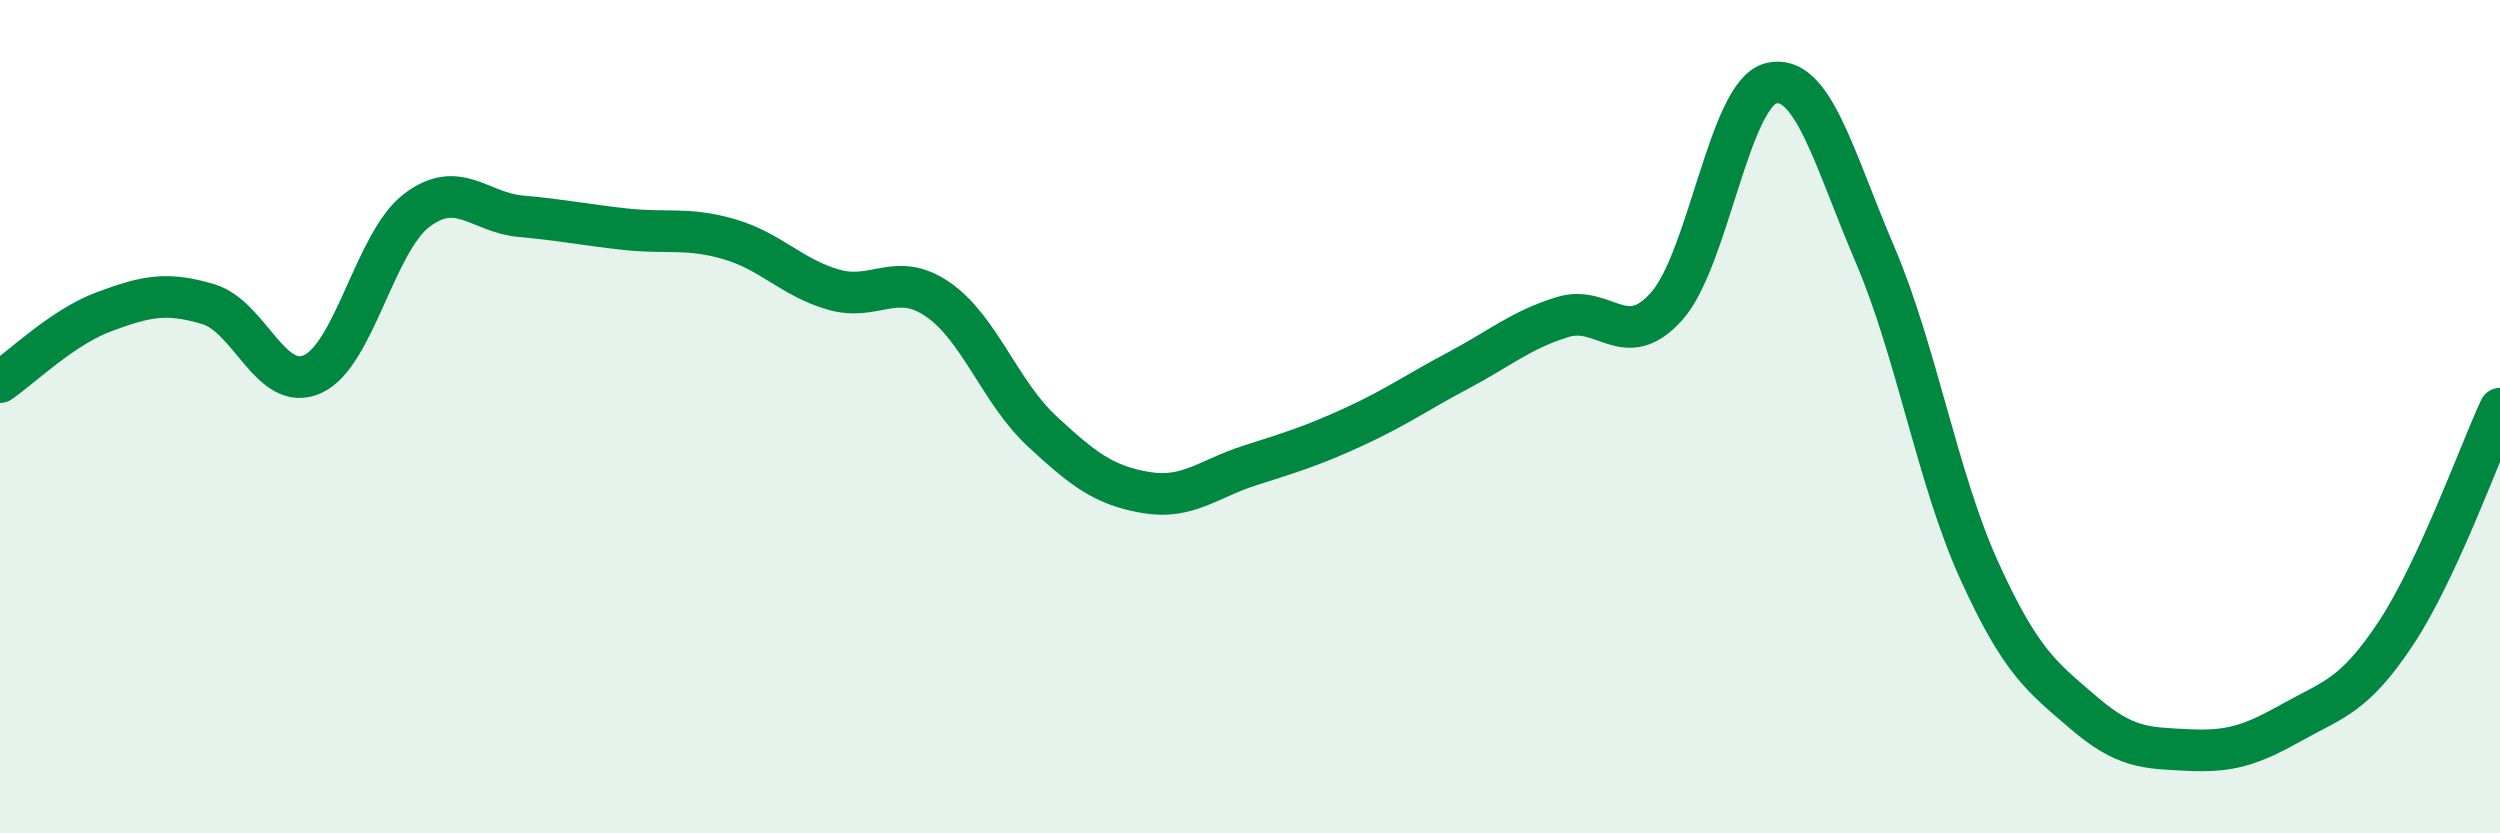 
    <svg width="60" height="20" viewBox="0 0 60 20" xmlns="http://www.w3.org/2000/svg">
      <path
        d="M 0,9.17 C 0.5,8.83 1.5,7.85 2.5,7.48 C 3.5,7.11 4,7 5,7.3 C 6,7.6 6.5,9.43 7.5,8.98 C 8.5,8.53 9,5.81 10,5.05 C 11,4.29 11.5,5.1 12.5,5.19 C 13.5,5.28 14,5.39 15,5.5 C 16,5.61 16.5,5.45 17.5,5.74 C 18.5,6.03 19,6.66 20,6.95 C 21,7.24 21.5,6.5 22.5,7.18 C 23.5,7.86 24,9.41 25,10.34 C 26,11.27 26.5,11.65 27.5,11.82 C 28.5,11.99 29,11.49 30,11.17 C 31,10.85 31.5,10.7 32.5,10.24 C 33.5,9.78 34,9.42 35,8.89 C 36,8.36 36.5,7.92 37.5,7.61 C 38.5,7.3 39,8.47 40,7.35 C 41,6.23 41.5,2.25 42.5,2 C 43.5,1.75 44,3.77 45,6.11 C 46,8.45 46.5,11.49 47.5,13.69 C 48.5,15.89 49,16.24 50,17.1 C 51,17.96 51.5,17.95 52.5,18 C 53.5,18.05 54,17.9 55,17.34 C 56,16.78 56.5,16.71 57.5,15.2 C 58.5,13.69 59.5,10.89 60,9.81L60 20L0 20Z"
        fill="#008740"
        opacity="0.1"
        stroke-linecap="round"
        stroke-linejoin="round"
      />
      <path
        d="M 0,9.17 C 0.5,8.83 1.5,7.85 2.5,7.48 C 3.5,7.11 4,7 5,7.3 C 6,7.6 6.5,9.43 7.5,8.98 C 8.5,8.53 9,5.81 10,5.05 C 11,4.29 11.5,5.1 12.5,5.19 C 13.5,5.28 14,5.39 15,5.5 C 16,5.61 16.5,5.45 17.5,5.74 C 18.5,6.03 19,6.66 20,6.95 C 21,7.24 21.5,6.5 22.5,7.18 C 23.5,7.86 24,9.41 25,10.34 C 26,11.27 26.5,11.65 27.5,11.82 C 28.5,11.99 29,11.49 30,11.17 C 31,10.85 31.5,10.7 32.5,10.24 C 33.5,9.78 34,9.42 35,8.89 C 36,8.36 36.5,7.92 37.5,7.61 C 38.5,7.3 39,8.47 40,7.35 C 41,6.23 41.5,2.25 42.5,2 C 43.5,1.75 44,3.77 45,6.11 C 46,8.45 46.5,11.49 47.5,13.69 C 48.5,15.89 49,16.24 50,17.1 C 51,17.96 51.5,17.95 52.5,18 C 53.5,18.05 54,17.9 55,17.34 C 56,16.78 56.5,16.71 57.5,15.2 C 58.5,13.69 59.5,10.89 60,9.81"
        stroke="#008740"
        stroke-width="1"
        fill="none"
        stroke-linecap="round"
        stroke-linejoin="round"
      />
    </svg>
  